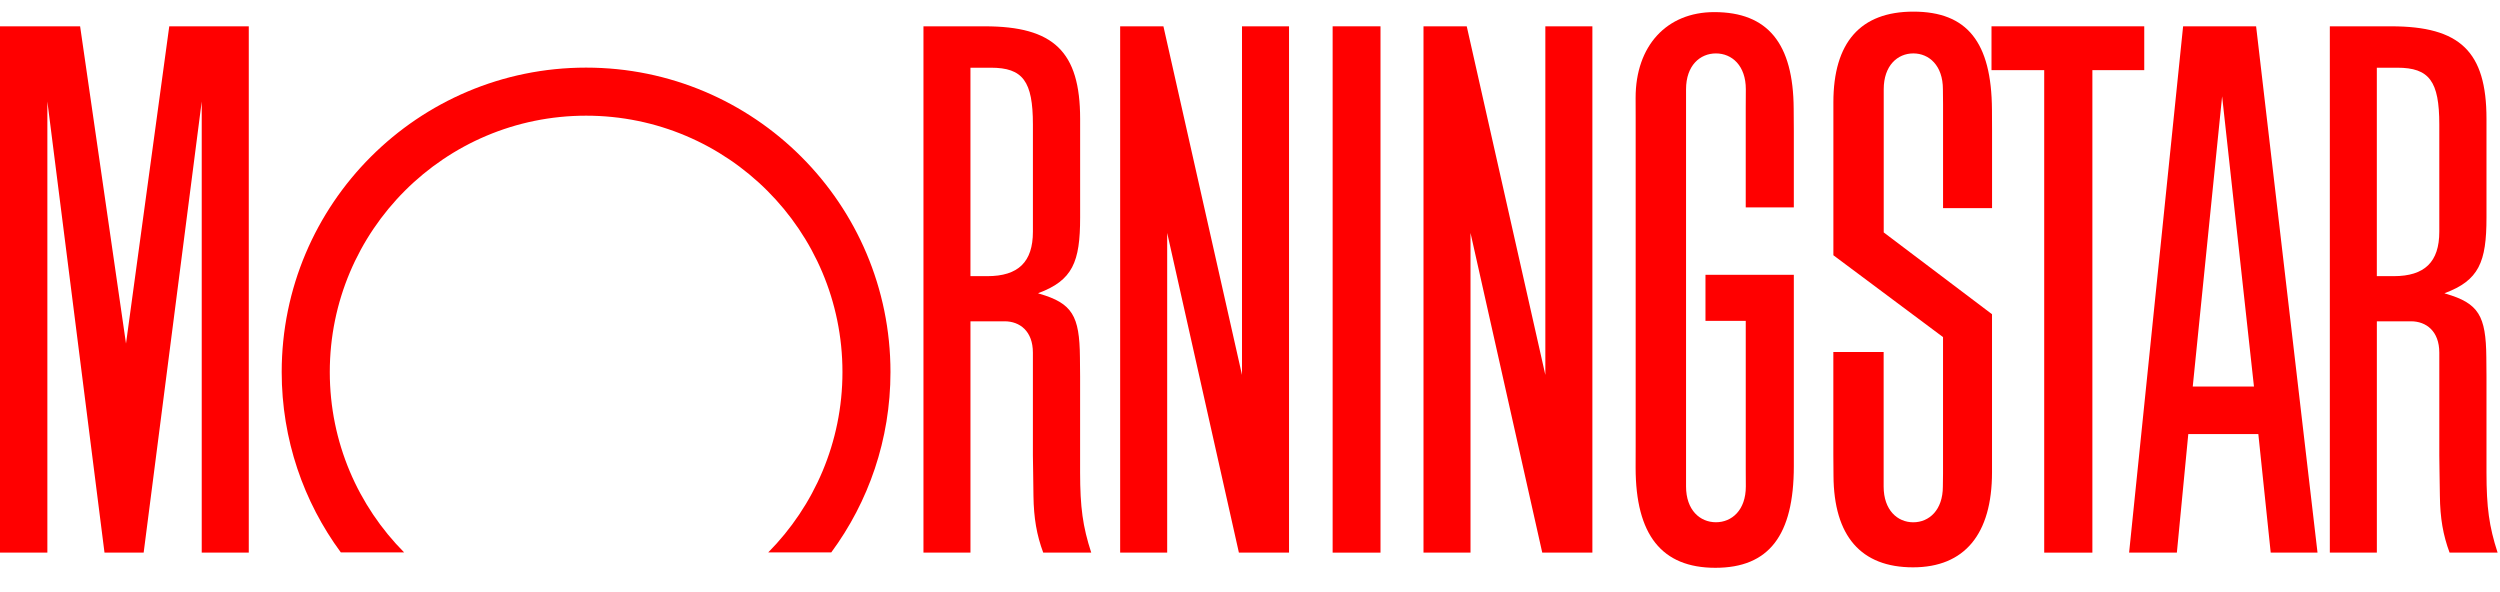 <svg xmlns="http://www.w3.org/2000/svg" width="190" height="45" viewBox="94.5 28 190 45"><rect x="195.78" y="30" fill="#f00" width="3.638" height="40"></rect><polygon fill="#f00" points="245.854,30 257.463,30 257.463,33.331 253.521,33.331 253.521,70 249.86,70 249.86,33.331 245.854,33.331 "></polygon><polygon fill="#f00" points="192.466,30 192.466,70 188.656,70 183.206,45.703 183.206,70 179.632,70 179.632,30 182.92,30 188.892,56.494 188.892,30 "></polygon><polygon fill="#f00" points="113.407,30 113.407,70 109.831,70 109.831,35.713 105.418,70 102.442,70 98.1,35.713 98.1,70 94.5,70 94.5,30 100.589,30 104.076,54.111 107.364,30 "></polygon><path fill="#f00" d="M157.676 69.983c2.83-3.835 4.5-8.576 4.5-13.708 0-12.779-10.357-23.136-23.134-23.136 -12.776 0-23.133 10.359-23.133 23.136 0 5.13 1.67 9.873 4.494 13.708h4.811c-3.492-3.521-5.65-8.359-5.65-13.708 0-10.76 8.723-19.483 19.48-19.483 10.759 0 19.483 8.725 19.483 19.483 0 5.345-2.156 10.189-5.641 13.708H157.676z"></path><path fill="#f00" d="M270.631 70h-3.557l-0.941-9.012h-5.323L259.942 70h-3.63l4.104-40h5.548L270.631 70zM265.801 57.377l-2.42-22.057 -2.232 22.057H265.801z"></path><path fill="#f00" d="M227.183 64.971c0 1.799-1.061 2.72-2.272 2.72s-2.271-0.921-2.271-2.72V34.783c0-1.801 1.059-2.723 2.271-2.723s2.272 0.923 2.272 2.723l-0.007 1.443v7.535h3.655v-5.808l-0.011-1.679c-0.024-4.98-1.973-7.354-6.037-7.354 -3.621 0-5.976 2.569-5.976 6.509l0.004 1.468v25.016l-0.004 1.62c0 5.122 1.986 7.62 6.061 7.62 4.066 0 5.963-2.455 5.963-7.727V48.887h-6.715v3.5h3.061v11.259L227.183 64.971z"></path><path fill="#f00" d="M242.17 64.016V53.619l-8.333-6.22V35.784c0-4.565 2.058-6.9 6.08-6.9 4.086 0 5.94 2.319 5.972 7.449l0.007 1.594v5.892h-3.724v-7.904l-0.011-1.133c0-1.802-1.05-2.723-2.249-2.723 -1.198 0-2.249 0.923-2.249 2.723v1.169 9.713l8.23 6.216v12.018c0 4.702-2.091 7.219-6.003 7.219 -3.957 0-6.019-2.375-6.044-6.959l-0.012-1.583v-7.822h3.823v9.163 1.058c0 1.798 1.053 2.72 2.25 2.72 1.201 0 2.251-0.922 2.251-2.72L242.17 64.016z"></path><path fill="#f00" d="M177.433 69.998h-3.649c-0.497-1.346-0.716-2.613-0.741-4.303l-0.027-2.047L173 62.613v-7.811c0-1.637-0.996-2.383-2.149-2.383h-2.596V70h-3.572V30h4.657c5.233 0 7.25 1.913 7.25 7.03v7.508c0 3.368-0.562 4.777-3.199 5.749 0.038 0.014 0.074 0.025 0.108 0.039 2.489 0.723 3.047 1.668 3.076 4.826l0.013 1.447v7.305C176.591 66.566 176.788 68.008 177.433 69.998zM168.254 33.147v15.841h1.284c2.356 0 3.463-1.082 3.463-3.378v-8.151c0-3.286-0.762-4.313-3.193-4.313L168.254 33.147 168.254 33.147zM284.317 69.998h-3.65c-0.497-1.346-0.715-2.613-0.736-4.303l-0.031-2.047 -0.013-1.035v-7.811c0-1.637-0.998-2.383-2.149-2.383h-2.597V70h-3.574V30h4.661c5.232 0 7.245 1.913 7.245 7.03v7.508c0 3.368-0.562 4.777-3.196 5.749 0.037 0.014 0.073 0.025 0.109 0.039 2.488 0.723 3.047 1.668 3.075 4.826l0.012 1.447v7.305C283.475 66.566 283.672 68.008 284.317 69.998zM275.139 33.147v15.841h1.282c2.359 0 3.466-1.082 3.466-3.378v-8.151c0-3.286-0.76-4.313-3.194-4.313L275.139 33.147 275.139 33.147z"></path><polygon fill="#f00" points="215.521,30 215.521,70 211.711,70 206.259,45.703 206.259,70 202.686,70 202.686,30 205.972,30 211.946,56.494 211.946,30 "></polygon></svg>